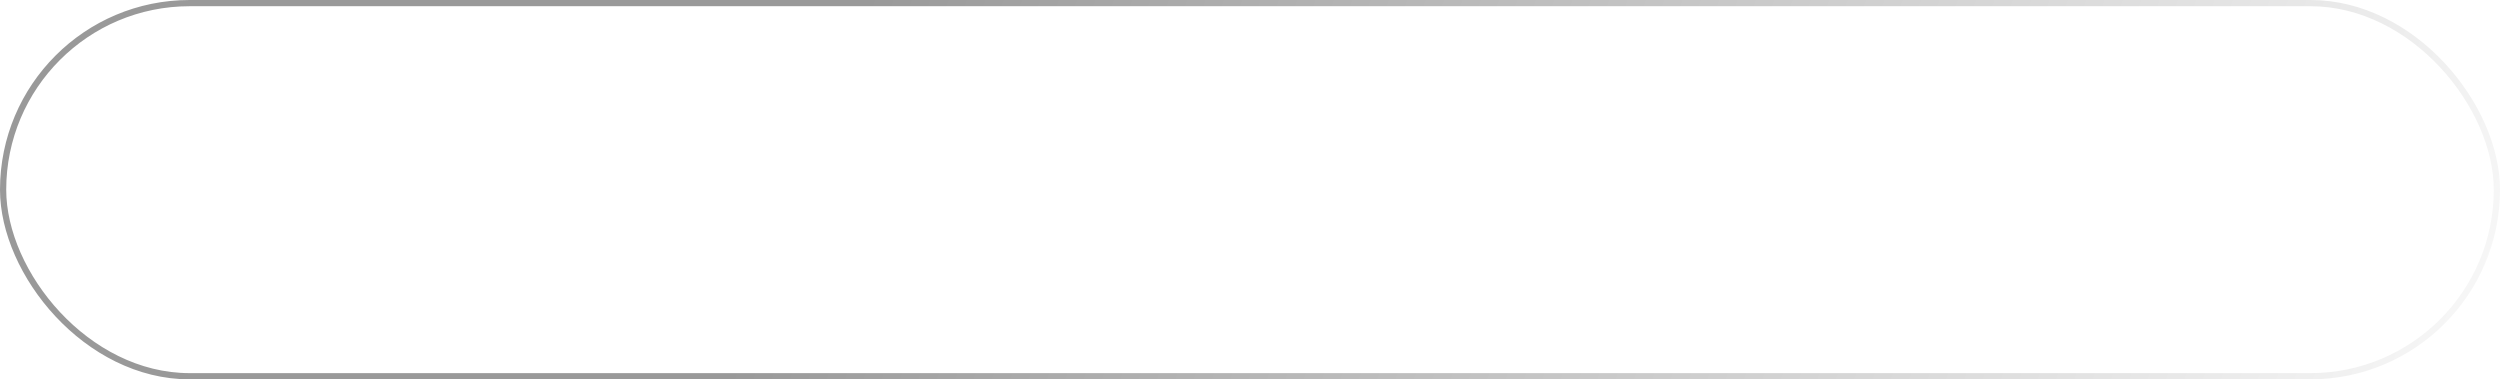 <?xml version="1.0" encoding="UTF-8"?> <svg xmlns="http://www.w3.org/2000/svg" width="402" height="61" viewBox="0 0 402 61" fill="none"><g filter="url(#filter0_b_390_1961)"><rect width="402" height="61" rx="30.5" fill="white" fill-opacity="0.1"></rect><rect x="0.5" y="0.5" width="401" height="60" rx="30" stroke="url(#paint0_linear_390_1961)"></rect><path fill-rule="evenodd" clip-rule="evenodd" d="M42 20.5C47.523 20.5 52 24.977 52 30.5C52 36.023 47.523 40.5 42 40.5C36.477 40.5 32 36.023 32 30.5C32 24.977 36.477 20.5 42 20.5ZM44.972 31.501H39.028C39.139 33.504 39.579 35.328 40.253 36.677C40.881 37.932 41.552 38.5 42 38.5C42.448 38.5 43.119 37.932 43.747 36.677C44.421 35.328 44.861 33.504 44.972 31.501ZM49.938 31.501L46.975 31.501C46.854 33.935 46.297 36.112 45.462 37.715C47.86 36.562 49.595 34.248 49.938 31.501ZM37.025 31.501L34.062 31.501C34.405 34.248 36.14 36.562 38.539 37.715C37.755 36.212 37.217 34.205 37.053 31.954L37.025 31.501ZM38.538 23.285L38.512 23.299C36.127 24.456 34.403 26.763 34.062 29.5L37.025 29.5C37.146 27.065 37.703 24.888 38.538 23.285ZM42 22.5L41.919 22.506C41.473 22.569 40.844 23.141 40.253 24.323C39.579 25.672 39.138 27.496 39.028 29.5H44.972C44.862 27.496 44.421 25.672 43.747 24.323C43.119 23.068 42.448 22.5 42 22.5ZM45.461 23.285L45.484 23.327C46.307 24.927 46.856 27.087 46.975 29.5L49.938 29.5C49.596 26.753 47.86 24.439 45.461 23.285Z" fill="white"></path><path d="M69.52 29.568L68.44 39H64.864L67.36 21.36L74.392 32.208L81.424 21.36L83.92 39H80.344L79.264 29.568L74.392 37.44L69.52 29.568ZM95.642 27.96L88.442 44.28H85.25L88.034 37.896L83.45 27.96H86.906L90.458 36.744L88.922 36.696L92.402 27.96H95.642ZM108.052 27.96V39H105.052V30.792H100.492V35.16C100.492 36.024 100.34 36.744 100.036 37.32C99.732 37.88 99.228 38.304 98.524 38.592C97.836 38.864 96.908 39 95.74 39V36.216C96.22 36.216 96.628 36.112 96.964 35.904C97.316 35.68 97.492 35.224 97.492 34.536V27.96H108.052ZM111.617 27.96H114.713V39H111.617V27.96ZM113.921 33.96V31.824H117.353C118.489 31.824 119.441 32.104 120.209 32.664C120.993 33.208 121.385 34.072 121.385 35.256C121.385 36.04 121.209 36.72 120.857 37.296C120.505 37.856 120.025 38.28 119.417 38.568C118.809 38.856 118.121 39 117.353 39H113.921V36.552H116.897C117.233 36.552 117.513 36.504 117.737 36.408C117.961 36.296 118.129 36.144 118.241 35.952C118.369 35.76 118.433 35.528 118.433 35.256C118.433 34.856 118.305 34.544 118.049 34.32C117.793 34.08 117.409 33.96 116.897 33.96H113.921ZM122.714 27.96H130.058V30.576H122.714V27.96ZM124.898 28.44H127.898V39H124.898V28.44ZM142.307 30.696L131.796 39.84L131.916 36.264L142.428 27.12L142.307 30.696ZM134.796 27.96V36.696L131.796 39.84V27.96H134.796ZM142.428 27.12V39H139.428V30.264L142.428 27.12ZM148.359 39H145.095L148.671 33.744H151.719L148.359 39ZM155.607 39H152.511V27.96H155.607V39ZM153.615 32.688V34.896H150.183C149.431 34.896 148.719 34.776 148.047 34.536C147.375 34.28 146.839 33.896 146.439 33.384C146.039 32.856 145.839 32.184 145.839 31.368C145.839 30.536 146.039 29.872 146.439 29.376C146.839 28.88 147.375 28.52 148.047 28.296C148.719 28.072 149.431 27.96 150.183 27.96H153.615V30.456H150.543C150.175 30.456 149.871 30.496 149.631 30.576C149.391 30.656 149.207 30.776 149.079 30.936C148.951 31.096 148.887 31.312 148.887 31.584C148.887 31.84 148.951 32.056 149.079 32.232C149.207 32.392 149.391 32.512 149.631 32.592C149.871 32.656 150.175 32.688 150.543 32.688H153.615ZM162.96 33.48V32.352C163.536 32.352 163.952 32.24 164.208 32.016C164.464 31.792 164.592 31.52 164.592 31.2C164.592 30.848 164.464 30.576 164.208 30.384C163.952 30.176 163.616 30.072 163.2 30.072C162.848 30.072 162.552 30.136 162.312 30.264C162.072 30.392 161.888 30.568 161.76 30.792C161.632 31 161.568 31.232 161.568 31.488H158.688C158.688 30.752 158.872 30.104 159.24 29.544C159.624 28.968 160.152 28.52 160.824 28.2C161.496 27.88 162.28 27.72 163.176 27.72C164.008 27.72 164.744 27.856 165.384 28.128C166.04 28.4 166.552 28.776 166.92 29.256C167.304 29.72 167.496 30.248 167.496 30.84C167.496 31.64 167.112 32.296 166.344 32.808C165.592 33.304 164.464 33.528 162.96 33.48ZM163.128 39.24C161.64 39.24 160.464 38.88 159.6 38.16C158.736 37.44 158.24 36.488 158.112 35.304H161.088C161.2 35.8 161.416 36.2 161.736 36.504C162.072 36.792 162.528 36.936 163.104 36.936C163.504 36.936 163.848 36.88 164.136 36.768C164.424 36.656 164.648 36.496 164.808 36.288C164.968 36.064 165.048 35.808 165.048 35.52C165.048 35.216 164.968 34.96 164.808 34.752C164.648 34.528 164.408 34.36 164.088 34.248C163.784 34.136 163.408 34.08 162.96 34.08V32.76C164.528 32.712 165.752 32.952 166.632 33.48C167.528 34.008 167.976 34.768 167.976 35.76C167.976 36.48 167.76 37.104 167.328 37.632C166.912 38.144 166.336 38.544 165.6 38.832C164.864 39.104 164.04 39.24 163.128 39.24ZM181.839 27.96H184.935V39H181.839V27.96ZM170.583 27.96H173.703V39H170.583V27.96ZM172.911 33.96V31.824H176.343C177.479 31.824 178.431 32.104 179.199 32.664C179.983 33.208 180.375 34.072 180.375 35.256C180.375 36.04 180.199 36.72 179.847 37.296C179.495 37.856 179.015 38.28 178.407 38.568C177.799 38.856 177.111 39 176.343 39H172.911V36.552H175.887C176.223 36.552 176.503 36.504 176.727 36.408C176.951 36.296 177.119 36.144 177.231 35.952C177.359 35.76 177.423 35.528 177.423 35.256C177.423 34.856 177.287 34.544 177.015 34.32C176.759 34.08 176.383 33.96 175.887 33.96H172.911ZM191.981 36.048L192.701 33.432H195.749V36.048H191.981ZM194.381 27.96H197.477V39H194.381V27.96ZM190.757 27.96V31.344C190.757 31.84 190.821 32.24 190.949 32.544C191.077 32.848 191.285 33.072 191.573 33.216C191.861 33.36 192.237 33.432 192.701 33.432L191.981 36.048C190.877 36.048 190.005 35.864 189.365 35.496C188.741 35.128 188.301 34.576 188.045 33.84C187.789 33.104 187.661 32.2 187.661 31.128V27.96H190.757ZM201.805 34.392V31.968H210.493V34.392H201.805ZM208.981 27.96H211.981V39H208.981V27.96ZM200.677 27.96H203.677V39H200.677V27.96ZM226.3 27.96H229.396V39H226.3V27.96ZM215.044 27.96H218.164V39H215.044V27.96ZM217.372 33.96V31.824H220.804C221.94 31.824 222.892 32.104 223.66 32.664C224.444 33.208 224.836 34.072 224.836 35.256C224.836 36.04 224.66 36.72 224.308 37.296C223.956 37.856 223.476 38.28 222.868 38.568C222.26 38.856 221.572 39 220.804 39H217.372V36.552H220.348C220.684 36.552 220.964 36.504 221.188 36.408C221.412 36.296 221.58 36.144 221.692 35.952C221.82 35.76 221.884 35.528 221.884 35.256C221.884 34.856 221.748 34.544 221.476 34.32C221.22 34.08 220.844 33.96 220.348 33.96H217.372ZM243.042 30.696L232.53 39.84L232.65 36.264L243.162 27.12L243.042 30.696ZM235.53 27.96V36.696L232.53 39.84V27.96H235.53ZM243.162 27.12V39H240.162V30.264L243.162 27.12ZM234.09 22.32H236.25C236.25 22.576 236.314 22.824 236.442 23.064C236.57 23.288 236.762 23.48 237.018 23.64C237.274 23.784 237.594 23.856 237.978 23.856C238.378 23.856 238.706 23.784 238.962 23.64C239.218 23.48 239.402 23.288 239.514 23.064C239.642 22.824 239.706 22.576 239.706 22.32H241.89C241.89 22.928 241.738 23.504 241.434 24.048C241.13 24.576 240.69 25 240.114 25.32C239.538 25.624 238.826 25.776 237.978 25.776C237.146 25.776 236.434 25.624 235.842 25.32C235.266 25 234.826 24.576 234.522 24.048C234.234 23.504 234.09 22.928 234.09 22.32ZM264.089 30.696L253.577 39.84L253.697 36.264L264.209 27.12L264.089 30.696ZM256.577 27.96V36.696L253.577 39.84V27.96H256.577ZM264.209 27.12V39H261.209V30.264L264.209 27.12ZM268.484 34.392V31.968H277.172V34.392H268.484ZM275.66 27.96H278.66V39H275.66V27.96ZM267.356 27.96H270.356V39H267.356V27.96ZM280.308 27.96H287.652V30.576H280.308V27.96ZM282.492 28.44H285.492V39H282.492V28.44ZM289.998 34.176V32.256H296.598C296.534 31.776 296.406 31.36 296.214 31.008C296.022 30.656 295.758 30.384 295.422 30.192C295.086 30 294.662 29.904 294.15 29.904C293.622 29.904 293.15 30.024 292.734 30.264C292.318 30.488 291.99 30.824 291.75 31.272C291.51 31.72 291.39 32.248 291.39 32.856L291.342 33.48C291.342 34.264 291.462 34.912 291.702 35.424C291.958 35.92 292.302 36.288 292.734 36.528C293.166 36.752 293.654 36.864 294.198 36.864C294.678 36.864 295.102 36.8 295.47 36.672C295.838 36.544 296.166 36.36 296.454 36.12C296.742 35.88 296.982 35.6 297.174 35.28L299.886 36.12C299.518 36.744 299.086 37.296 298.59 37.776C298.094 38.24 297.486 38.6 296.766 38.856C296.062 39.112 295.198 39.24 294.174 39.24C292.942 39.24 291.878 38.992 290.982 38.496C290.086 38 289.398 37.32 288.918 36.456C288.454 35.576 288.222 34.584 288.222 33.48C288.222 33.272 288.23 33.072 288.246 32.88C288.262 32.688 288.286 32.496 288.318 32.304C288.478 31.392 288.806 30.592 289.302 29.904C289.798 29.216 290.462 28.68 291.294 28.296C292.126 27.912 293.094 27.72 294.198 27.72C295.414 27.72 296.446 27.952 297.294 28.416C298.158 28.864 298.814 29.504 299.262 30.336C299.71 31.168 299.934 32.168 299.934 33.336C299.934 33.432 299.934 33.552 299.934 33.696C299.934 33.84 299.918 34 299.886 34.176H289.998ZM305.373 44.28H302.253V27.96H305.373V44.28ZM314.445 33.48C314.445 34.728 314.197 35.792 313.701 36.672C313.205 37.552 312.549 38.216 311.733 38.664C310.933 39.112 310.069 39.336 309.141 39.336C308.197 39.336 307.373 39.096 306.669 38.616C305.981 38.136 305.445 37.456 305.061 36.576C304.693 35.696 304.509 34.664 304.509 33.48C304.509 32.28 304.693 31.248 305.061 30.384C305.445 29.504 305.981 28.824 306.669 28.344C307.373 27.864 308.197 27.624 309.141 27.624C310.069 27.624 310.933 27.848 311.733 28.296C312.549 28.744 313.205 29.408 313.701 30.288C314.197 31.152 314.445 32.216 314.445 33.48ZM311.229 33.48C311.229 32.824 311.093 32.264 310.821 31.8C310.549 31.336 310.181 30.984 309.717 30.744C309.269 30.504 308.773 30.384 308.229 30.384C307.765 30.384 307.309 30.504 306.861 30.744C306.429 30.968 306.069 31.312 305.781 31.776C305.509 32.24 305.373 32.808 305.373 33.48C305.373 34.152 305.509 34.72 305.781 35.184C306.069 35.648 306.429 36 306.861 36.24C307.309 36.464 307.765 36.576 308.229 36.576C308.773 36.576 309.269 36.456 309.717 36.216C310.181 35.976 310.549 35.624 310.821 35.16C311.093 34.696 311.229 34.136 311.229 33.48ZM321.443 25.56H324.395V41.4H321.443V25.56ZM316.019 33.48C316.019 32.328 316.291 31.32 316.835 30.456C317.395 29.592 318.195 28.92 319.235 28.44C320.275 27.96 321.507 27.72 322.931 27.72C324.355 27.72 325.587 27.96 326.627 28.44C327.667 28.92 328.459 29.592 329.003 30.456C329.563 31.32 329.843 32.328 329.843 33.48C329.843 34.616 329.563 35.624 329.003 36.504C328.459 37.368 327.667 38.04 326.627 38.52C325.587 39 324.355 39.24 322.931 39.24C321.507 39.24 320.275 39 319.235 38.52C318.195 38.04 317.395 37.368 316.835 36.504C316.291 35.624 316.019 34.616 316.019 33.48ZM318.875 33.48C318.875 34.104 319.019 34.656 319.307 35.136C319.611 35.6 320.059 35.968 320.651 36.24C321.259 36.496 322.019 36.624 322.931 36.624C323.843 36.624 324.595 36.496 325.187 36.24C325.779 35.968 326.219 35.6 326.507 35.136C326.811 34.656 326.963 34.104 326.963 33.48C326.963 32.856 326.811 32.304 326.507 31.824C326.219 31.344 325.779 30.976 325.187 30.72C324.595 30.464 323.843 30.336 322.931 30.336C322.019 30.336 321.259 30.464 320.651 30.72C320.059 30.976 319.611 31.344 319.307 31.824C319.019 32.304 318.875 32.856 318.875 33.48ZM333.193 34.176V32.256H339.793C339.729 31.776 339.601 31.36 339.409 31.008C339.217 30.656 338.953 30.384 338.617 30.192C338.281 30 337.857 29.904 337.345 29.904C336.817 29.904 336.345 30.024 335.929 30.264C335.513 30.488 335.185 30.824 334.945 31.272C334.705 31.72 334.585 32.248 334.585 32.856L334.537 33.48C334.537 34.264 334.657 34.912 334.897 35.424C335.153 35.92 335.497 36.288 335.929 36.528C336.361 36.752 336.849 36.864 337.393 36.864C337.873 36.864 338.297 36.8 338.665 36.672C339.033 36.544 339.361 36.36 339.649 36.12C339.937 35.88 340.177 35.6 340.369 35.28L343.081 36.12C342.713 36.744 342.281 37.296 341.785 37.776C341.289 38.24 340.681 38.6 339.961 38.856C339.257 39.112 338.393 39.24 337.369 39.24C336.137 39.24 335.073 38.992 334.177 38.496C333.281 38 332.593 37.32 332.113 36.456C331.649 35.576 331.417 34.584 331.417 33.48C331.417 33.272 331.425 33.072 331.441 32.88C331.457 32.688 331.481 32.496 331.513 32.304C331.673 31.392 332.001 30.592 332.497 29.904C332.993 29.216 333.657 28.68 334.489 28.296C335.321 27.912 336.289 27.72 337.393 27.72C338.609 27.72 339.641 27.952 340.489 28.416C341.353 28.864 342.009 29.504 342.457 30.336C342.905 31.168 343.129 32.168 343.129 33.336C343.129 33.432 343.129 33.552 343.129 33.696C343.129 33.84 343.113 34 343.081 34.176H333.193ZM356.104 30.696L345.592 39.84L345.712 36.264L356.224 27.12L356.104 30.696ZM348.592 27.96V36.696L345.592 39.84V27.96H348.592ZM356.224 27.12V39H353.224V30.264L356.224 27.12ZM347.152 22.32H349.312C349.312 22.576 349.376 22.824 349.504 23.064C349.632 23.288 349.824 23.48 350.08 23.64C350.336 23.784 350.656 23.856 351.04 23.856C351.44 23.856 351.768 23.784 352.024 23.64C352.28 23.48 352.464 23.288 352.576 23.064C352.704 22.824 352.768 22.576 352.768 22.32H354.952C354.952 22.928 354.8 23.504 354.496 24.048C354.192 24.576 353.752 25 353.176 25.32C352.6 25.624 351.888 25.776 351.04 25.776C350.208 25.776 349.496 25.624 348.904 25.32C348.328 25 347.888 24.576 347.584 24.048C347.296 23.504 347.152 22.928 347.152 22.32ZM361.724 33.48C361.724 34.12 361.868 34.68 362.156 35.16C362.444 35.64 362.828 36.016 363.308 36.288C363.804 36.56 364.348 36.696 364.94 36.696C365.42 36.696 365.884 36.624 366.332 36.48C366.78 36.32 367.18 36.112 367.532 35.856C367.9 35.584 368.18 35.272 368.372 34.92V38.112C367.988 38.464 367.484 38.744 366.86 38.952C366.252 39.144 365.54 39.24 364.724 39.24C363.556 39.24 362.5 39 361.556 38.52C360.628 38.04 359.892 37.368 359.348 36.504C358.82 35.624 358.556 34.616 358.556 33.48C358.556 32.328 358.82 31.32 359.348 30.456C359.892 29.592 360.628 28.92 361.556 28.44C362.5 27.96 363.556 27.72 364.724 27.72C365.54 27.72 366.252 27.824 366.86 28.032C367.484 28.224 367.988 28.488 368.372 28.824V32.016C368.18 31.664 367.892 31.36 367.508 31.104C367.14 30.832 366.732 30.624 366.284 30.48C365.836 30.336 365.388 30.264 364.94 30.264C364.348 30.264 363.804 30.408 363.308 30.696C362.828 30.968 362.444 31.344 362.156 31.824C361.868 32.304 361.724 32.856 361.724 33.48Z" fill="white"></path></g><defs><filter id="filter0_b_390_1961" x="-16" y="-16" width="434" height="93" filterUnits="userSpaceOnUse" color-interpolation-filters="sRGB"><feFlood flood-opacity="0" result="BackgroundImageFix"></feFlood><feGaussianBlur in="BackgroundImageFix" stdDeviation="8"></feGaussianBlur><feComposite in2="SourceAlpha" operator="in" result="effect1_backgroundBlur_390_1961"></feComposite><feBlend mode="normal" in="SourceGraphic" in2="effect1_backgroundBlur_390_1961" result="shape"></feBlend></filter><linearGradient id="paint0_linear_390_1961" x1="415.216" y1="67.5" x2="150.551" y2="-30.456" gradientUnits="userSpaceOnUse"><stop stop-color="white"></stop><stop offset="1" stop-color="#999999"></stop></linearGradient></defs></svg> 